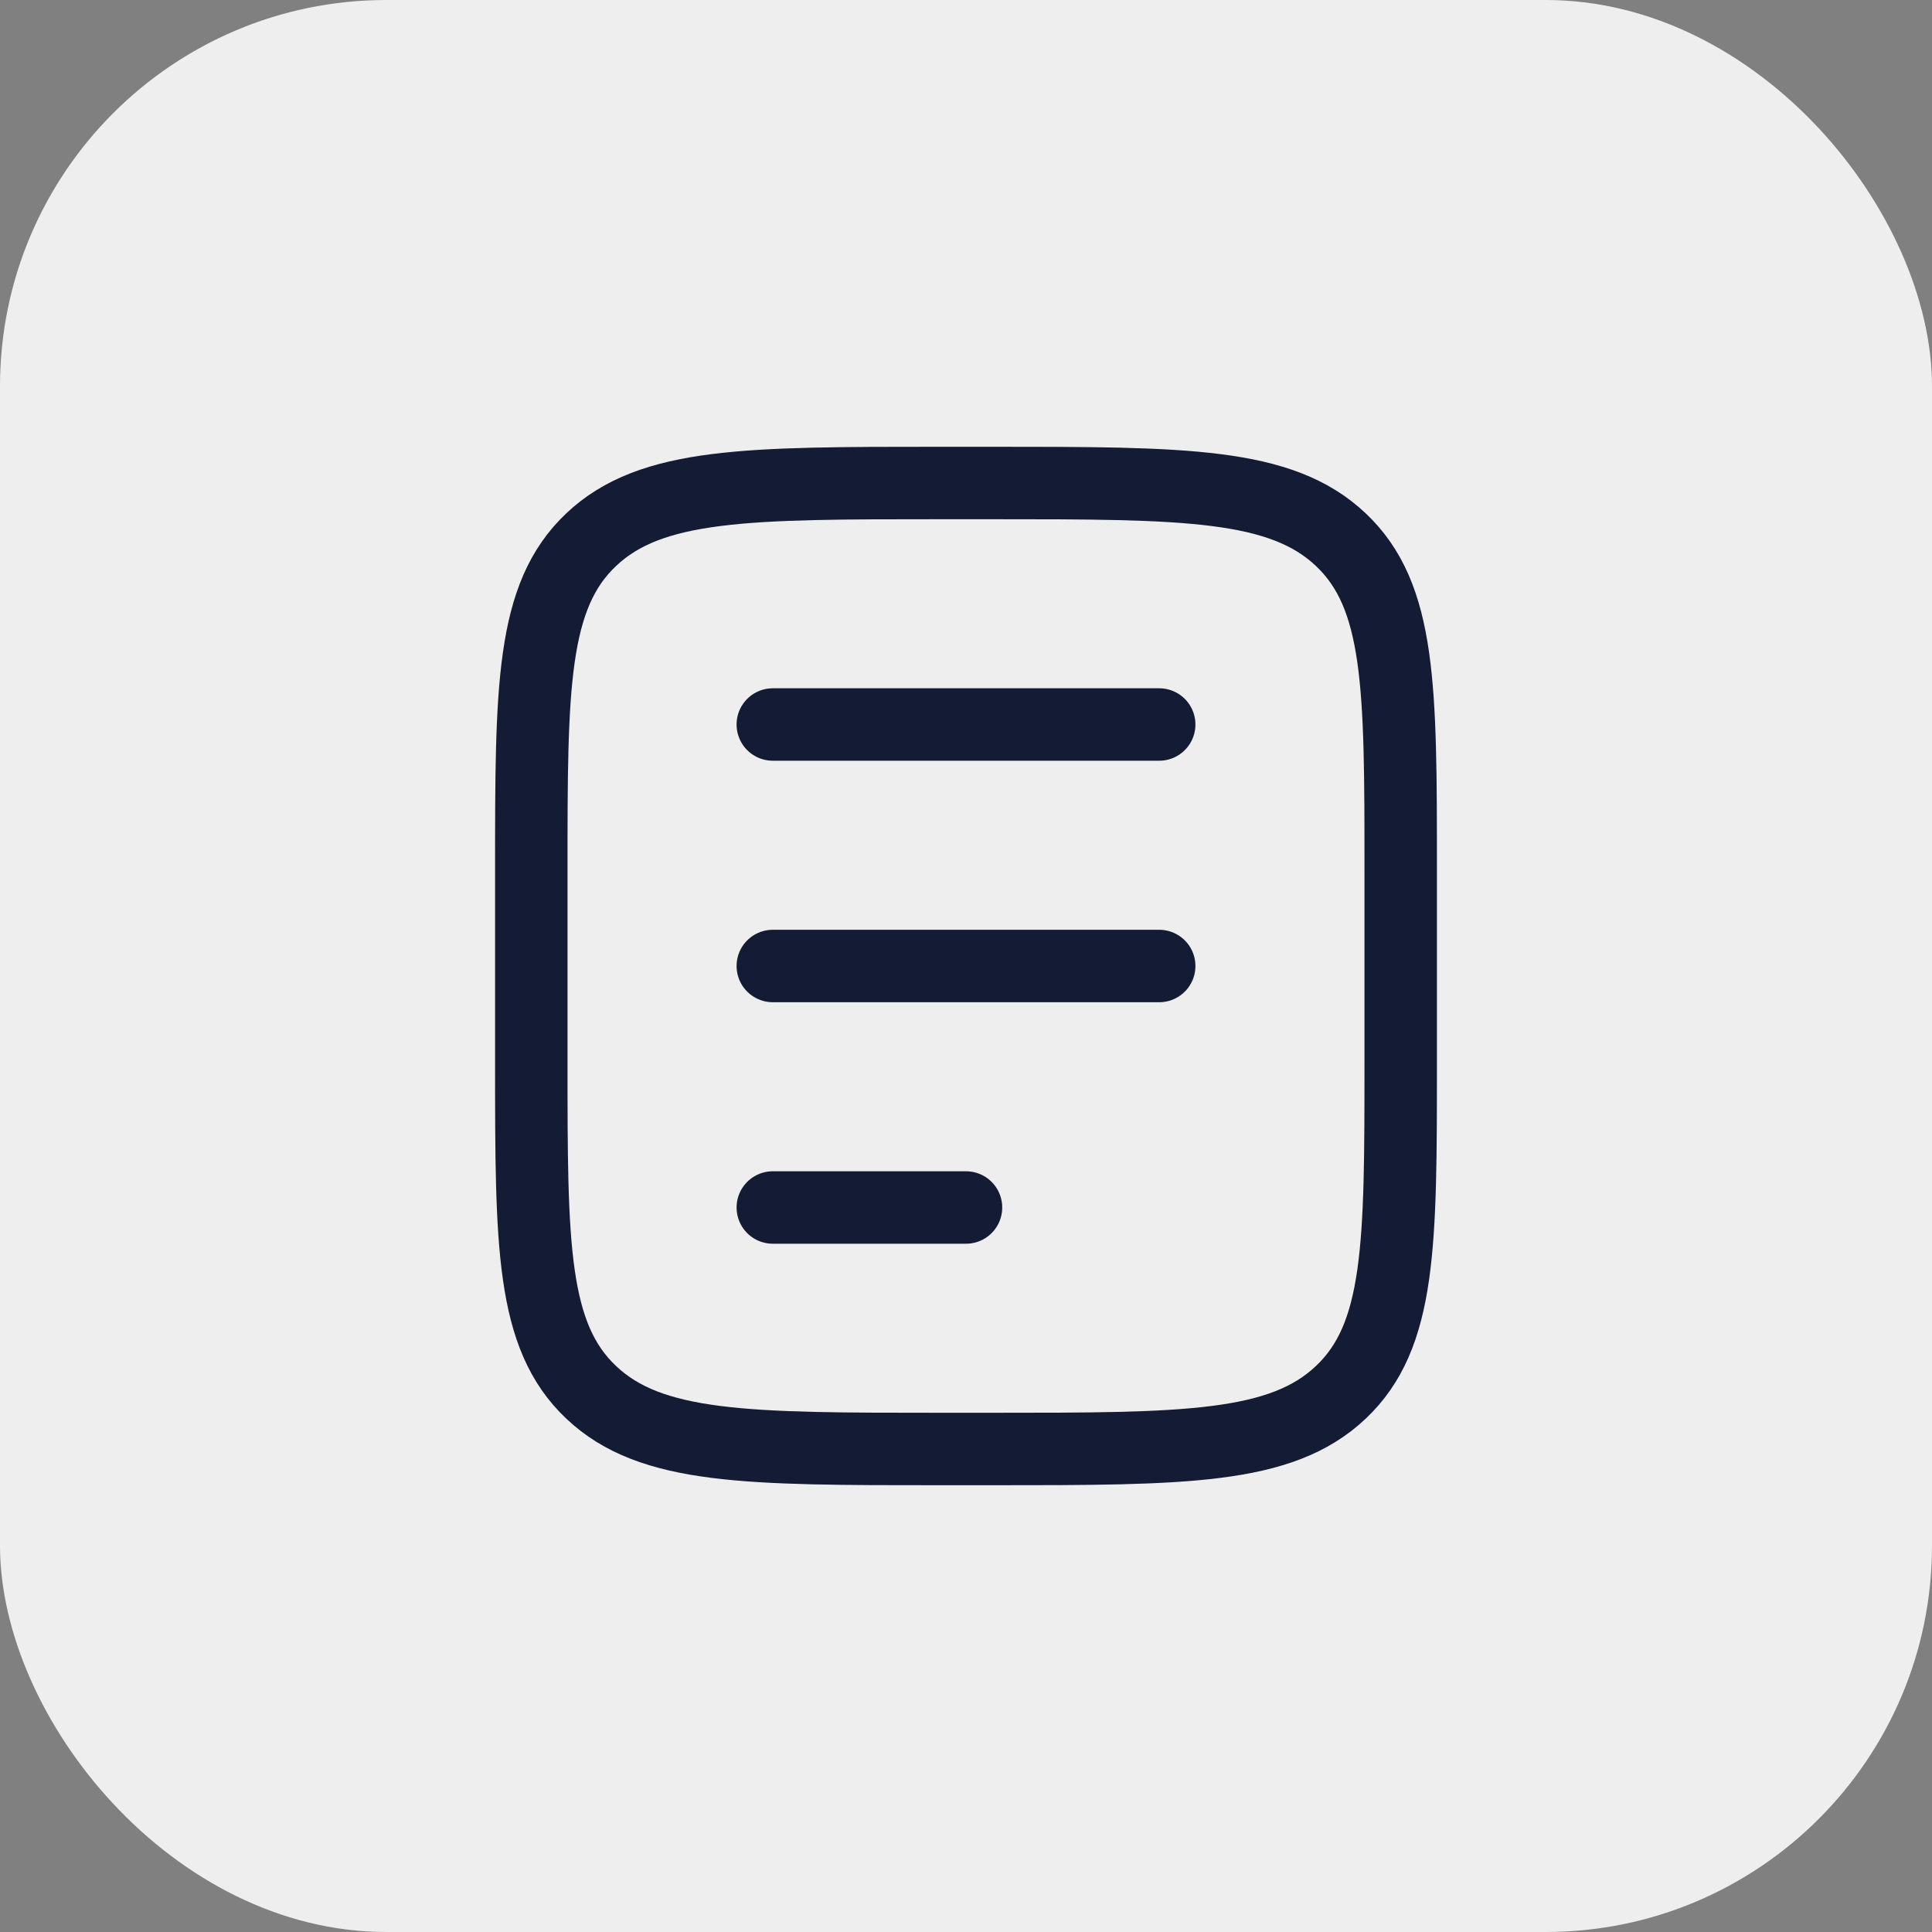<svg width="40" height="40" viewBox="0 0 40 40" fill="none" xmlns="http://www.w3.org/2000/svg">
<rect x="0" y="0" width="40" height="40" fill="#808080" stroke="none"/>
<rect width="40" height="40" rx="8" fill="#EEEEEE"/>
<path d="M20.529 10C24.523 10 26.519 10 27.759 11.172C29 12.343 29 14.229 29 18V22C29 25.771 29 27.657 27.759 28.828C26.519 30 24.523 30 20.529 30H19.471C15.477 30 13.481 30 12.241 28.828C11 27.657 11 25.771 11 22L11 18C11 14.229 11 12.343 12.241 11.172C13.481 10 15.477 10 19.471 10L20.529 10Z" stroke="#141B34" stroke-width="1.5" stroke-linecap="round"/>
<path d="M16 15H24" stroke="#141B34" stroke-width="1.5" stroke-linecap="round"/>
<path d="M16 20H24" stroke="#141B34" stroke-width="1.5" stroke-linecap="round"/>
<path d="M16 25H20" stroke="#141B34" stroke-width="1.5" stroke-linecap="round"/>
</svg>
